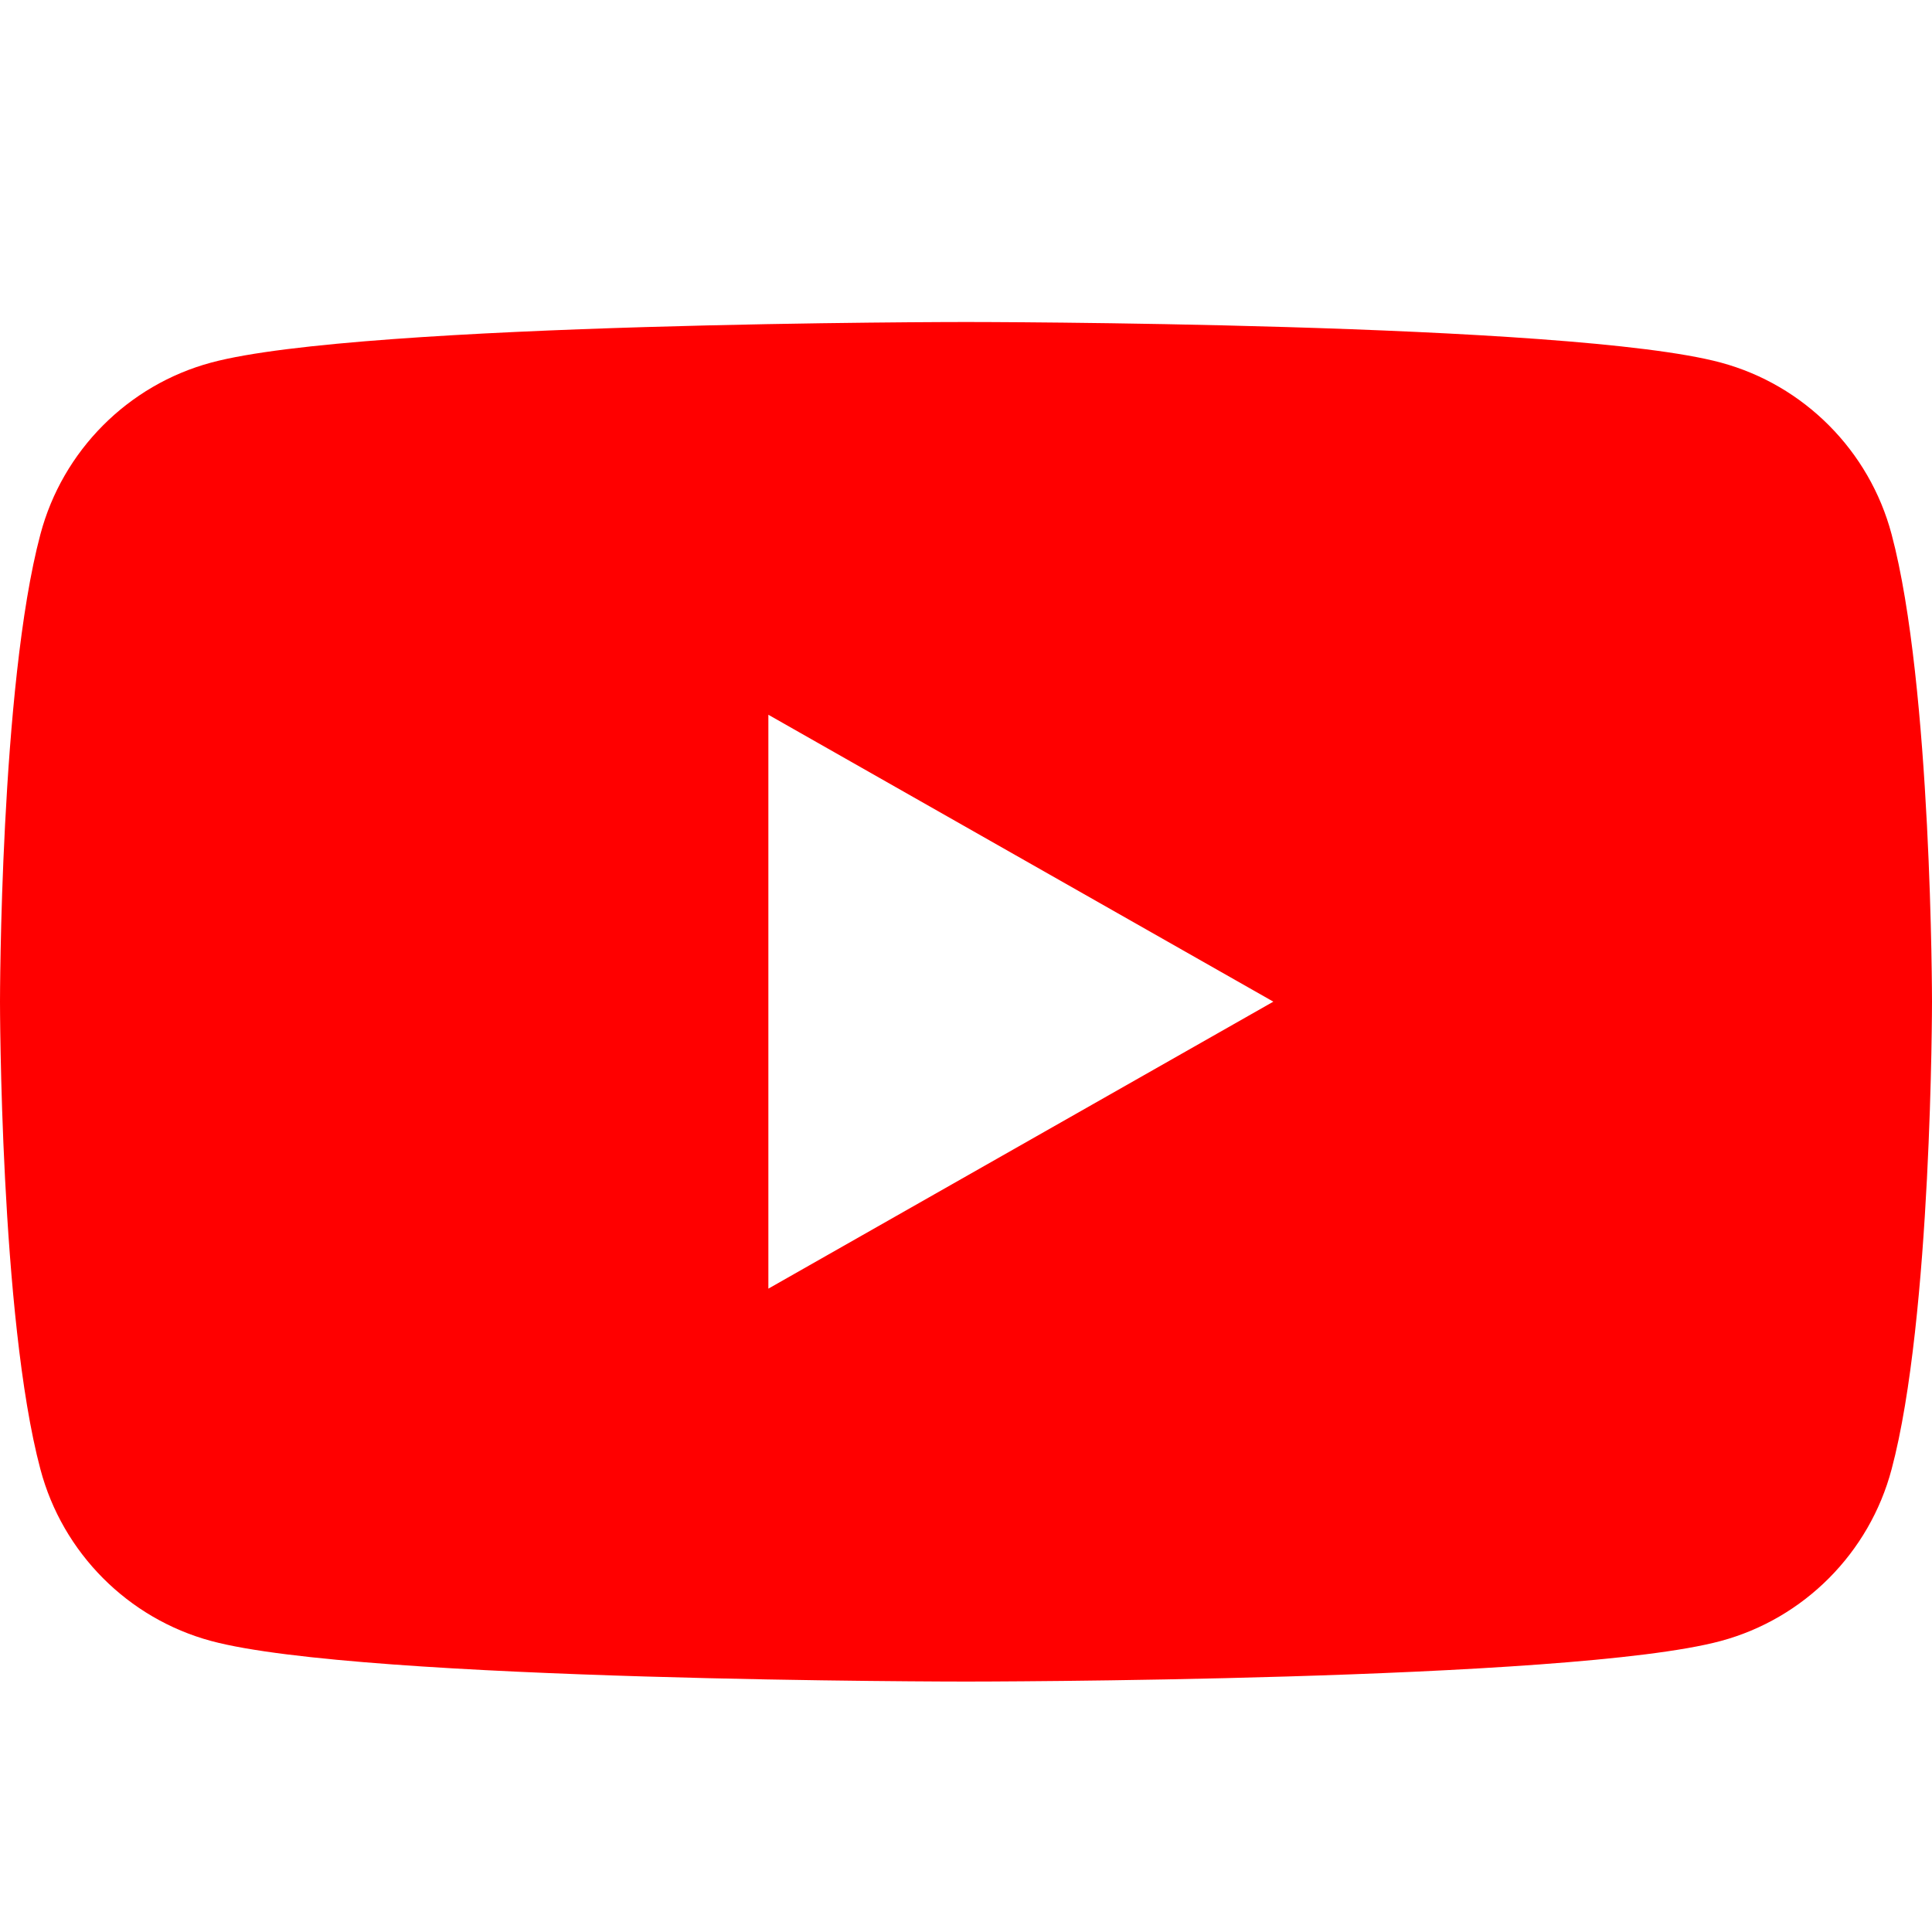 <?xml version="1.0"?>
<svg xmlns="http://www.w3.org/2000/svg" width="24" height="24" viewBox="0 0 24 24" fill="none">
<g clip-path="url(#clip0_1632_15364)">
<path fill-rule="evenodd" clip-rule="evenodd" d="M21.376 4.504C22.409 4.782 23.223 5.599 23.498 6.637C24 8.519 24 12.444 24 12.444C24 12.444 24 16.371 23.498 18.252C23.223 19.29 22.409 20.107 21.376 20.385C19.506 20.889 12 20.889 12 20.889C12 20.889 4.496 20.889 2.624 20.385C1.591 20.107 0.777 19.29 0.502 18.252C0 16.37 0 12.444 0 12.444C0 12.444 0 8.519 0.502 6.637C0.777 5.599 1.591 4.782 2.624 4.504C4.495 4 12 4 12 4C12 4 19.506 4 21.376 4.504ZM15.818 12.443L9.545 16.008V8.879L15.818 12.443Z" fill="#FF0000"/>
</g>
<defs>
<clipPath id="clip0_1632_15364">
<rect width="24" height="24" fill="white"/>
</clipPath>
</defs>
</svg>

